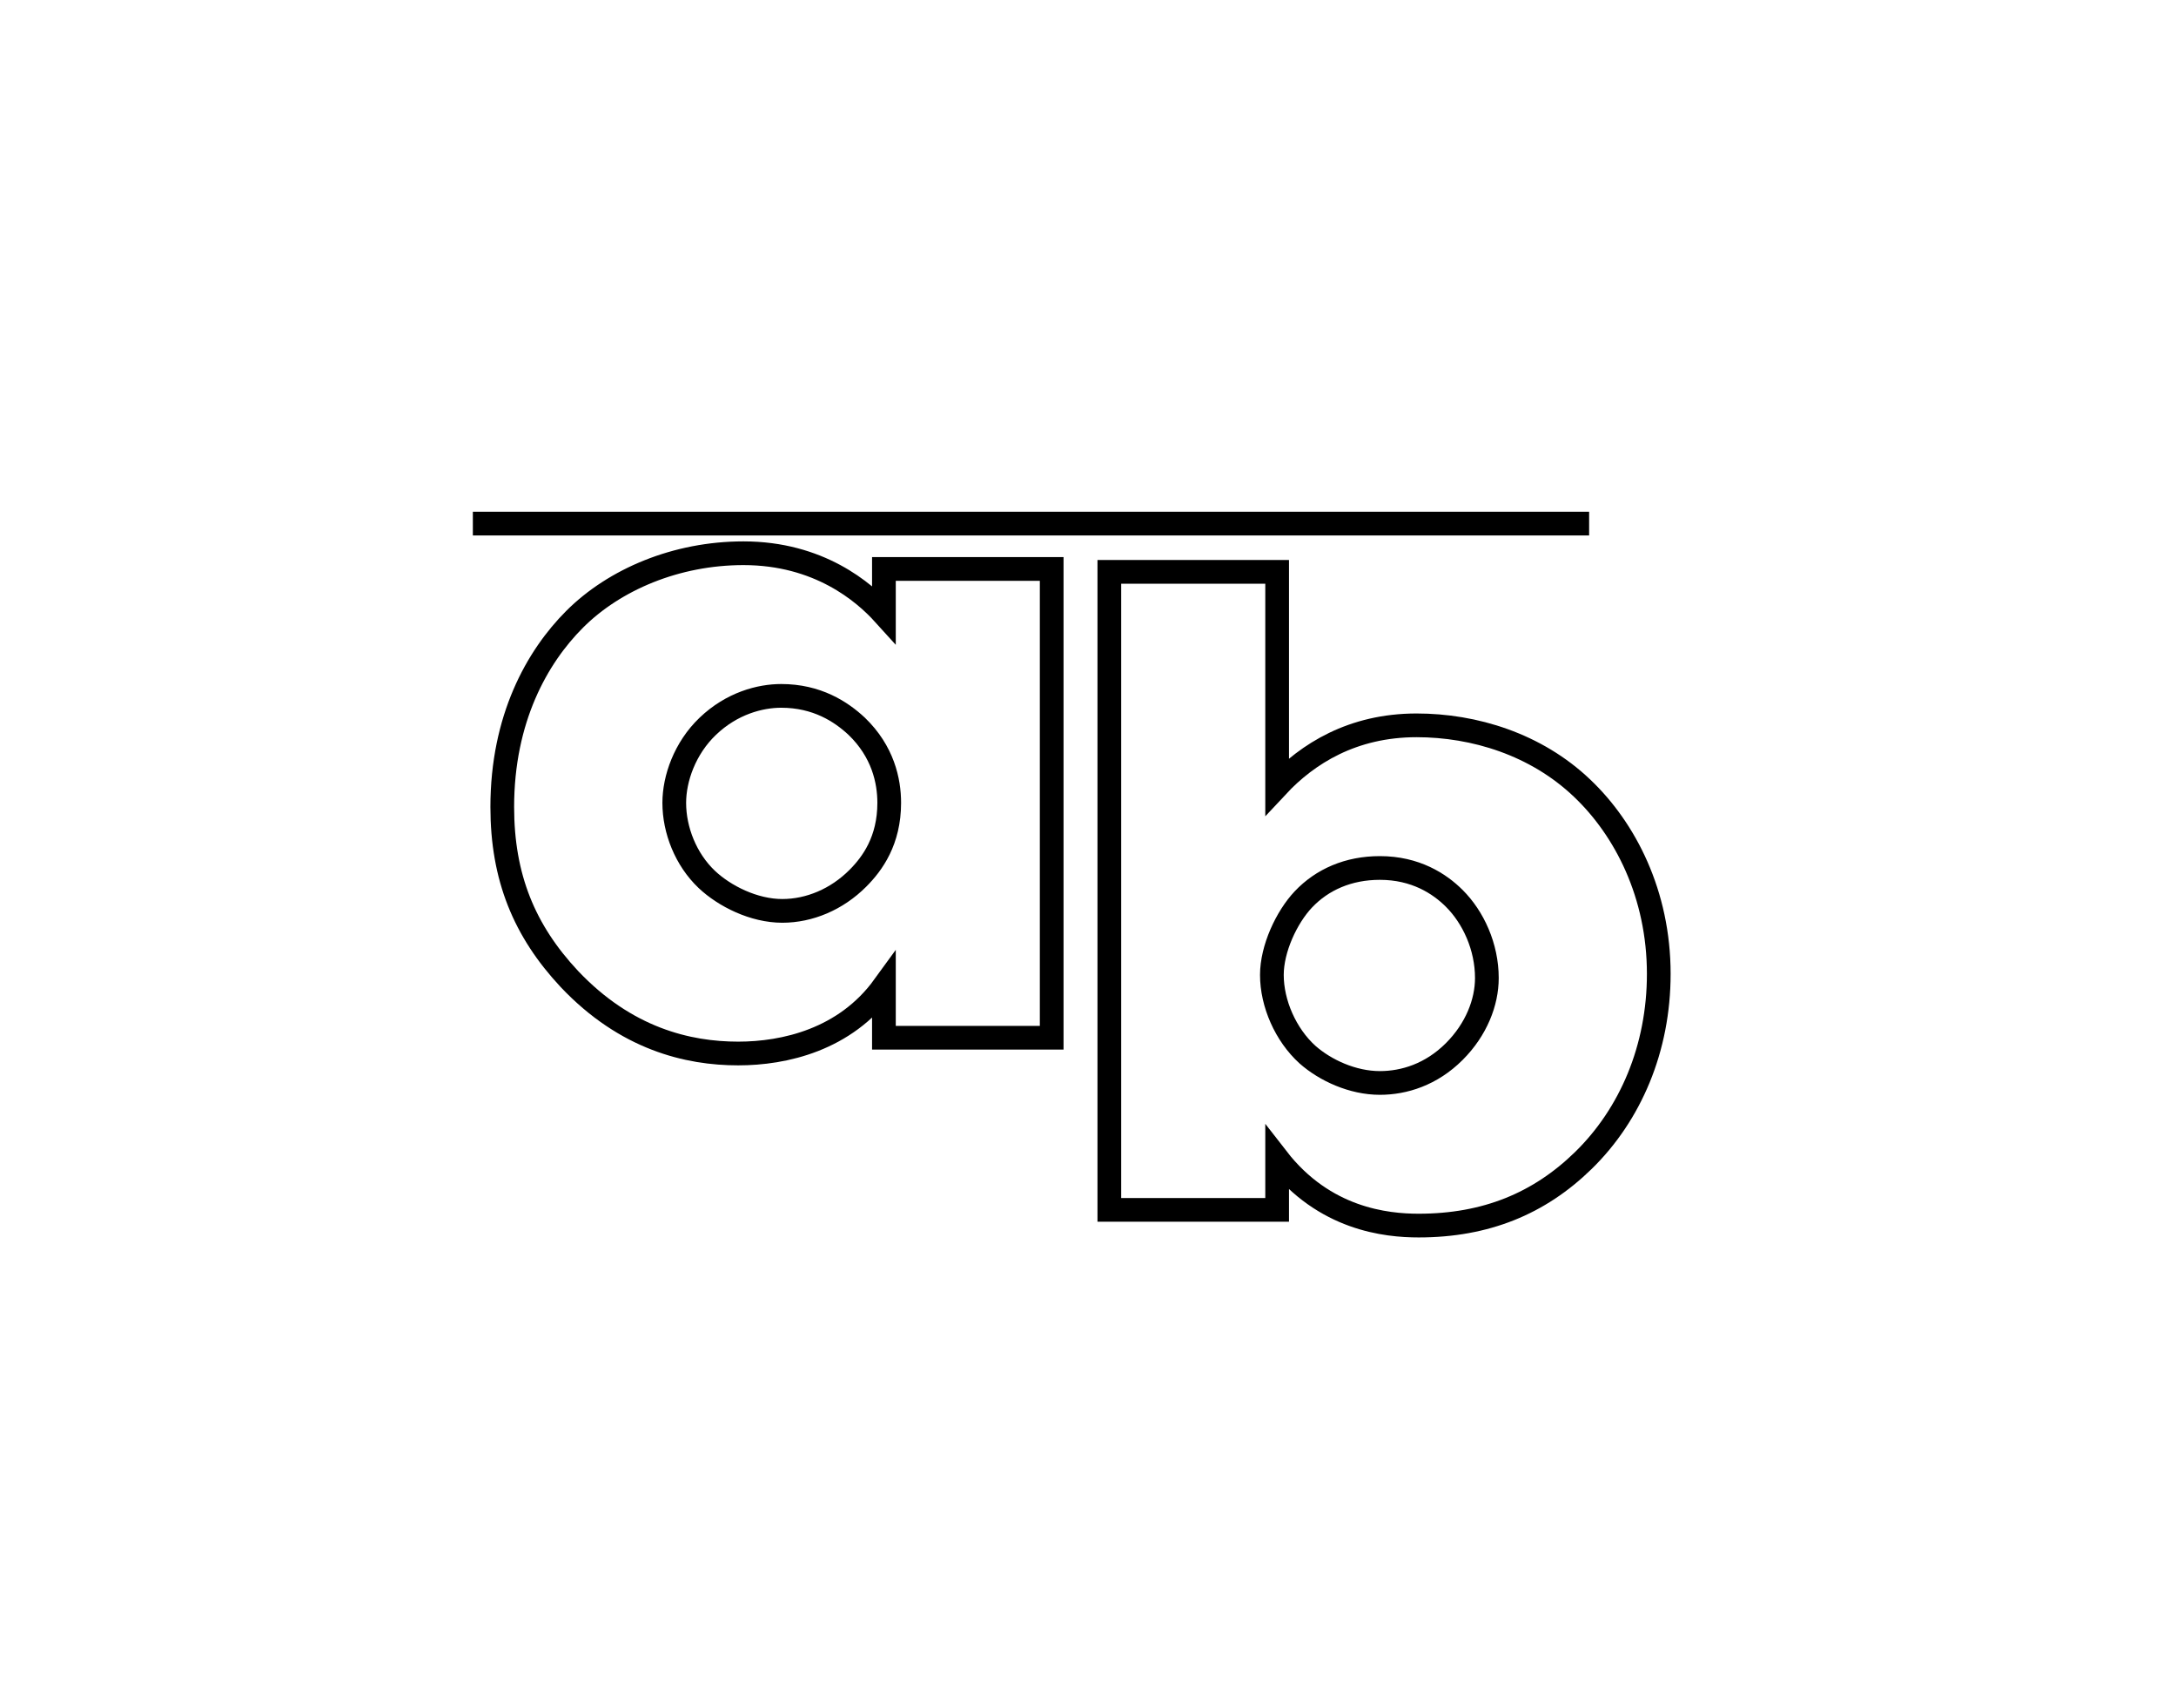 <?xml version="1.0" encoding="utf-8"?>
<!-- Generator: Adobe Illustrator 16.0.0, SVG Export Plug-In . SVG Version: 6.00 Build 0)  -->
<!DOCTYPE svg PUBLIC "-//W3C//DTD SVG 1.1//EN" "http://www.w3.org/Graphics/SVG/1.1/DTD/svg11.dtd">
<svg version="1.1" id="Capa_1" xmlns="http://www.w3.org/2000/svg" xmlns:xlink="http://www.w3.org/1999/xlink" x="0px" y="0px"
	 width="91.76px" height="72px" viewBox="0 0 91.76 72" enable-background="new 0 0 91.76 72" xml:space="preserve">
<line fill="#FFFFFF" stroke="#000000" stroke-miterlimit="10" x1="19.94" y1="22.076" x2="67.012" y2="22.076"/>
<g>
	<path fill="none" stroke="#000000" d="M37.274,23.988h7.075v19.766h-7.075v-2.166c-1.636,2.254-4.199,2.83-6.145,2.83
		c-2.123,0-4.732-0.619-7.119-3.141c-1.902-2.033-2.83-4.289-2.83-7.252c0-3.713,1.459-6.322,3.051-7.914
		c1.68-1.68,4.289-2.785,7.119-2.785c3.183,0,5.085,1.637,5.924,2.564V23.988z M29.847,30.621c-0.973,0.93-1.414,2.211-1.414,3.229
		c0,1.15,0.486,2.387,1.37,3.227c0.751,0.709,1.989,1.328,3.185,1.328c1.148,0,2.299-0.486,3.184-1.371
		c0.619-0.619,1.326-1.592,1.326-3.184c0-0.93-0.267-2.166-1.372-3.229c-0.663-0.619-1.681-1.281-3.183-1.281
		C32.058,29.34,30.864,29.648,29.847,30.621z"/>
</g>
<g>
	<path fill="none" stroke="#000000" d="M53.856,24.111v9.037c1.281-1.373,3.184-2.566,5.879-2.566c2.432,0,5.041,0.797,6.986,2.654
		c1.814,1.725,3.228,4.465,3.228,7.826c0,3.139-1.192,5.926-3.182,7.869c-1.858,1.814-4.113,2.742-6.943,2.742
		c-1.37,0-3.979-0.266-5.968-2.83v2.168H46.78v-26.9H53.856z M61.327,44.334c0.93-0.93,1.373-2.078,1.373-3.096
		c0-1.326-0.576-2.564-1.373-3.359c-0.619-0.619-1.635-1.283-3.139-1.283c-1.326,0-2.432,0.486-3.227,1.326
		c-0.709,0.752-1.327,2.078-1.327,3.184c0,1.195,0.575,2.521,1.503,3.361c0.752,0.662,1.902,1.193,3.051,1.193
		C59.206,45.66,60.354,45.307,61.327,44.334z"/>
</g>
</svg>
